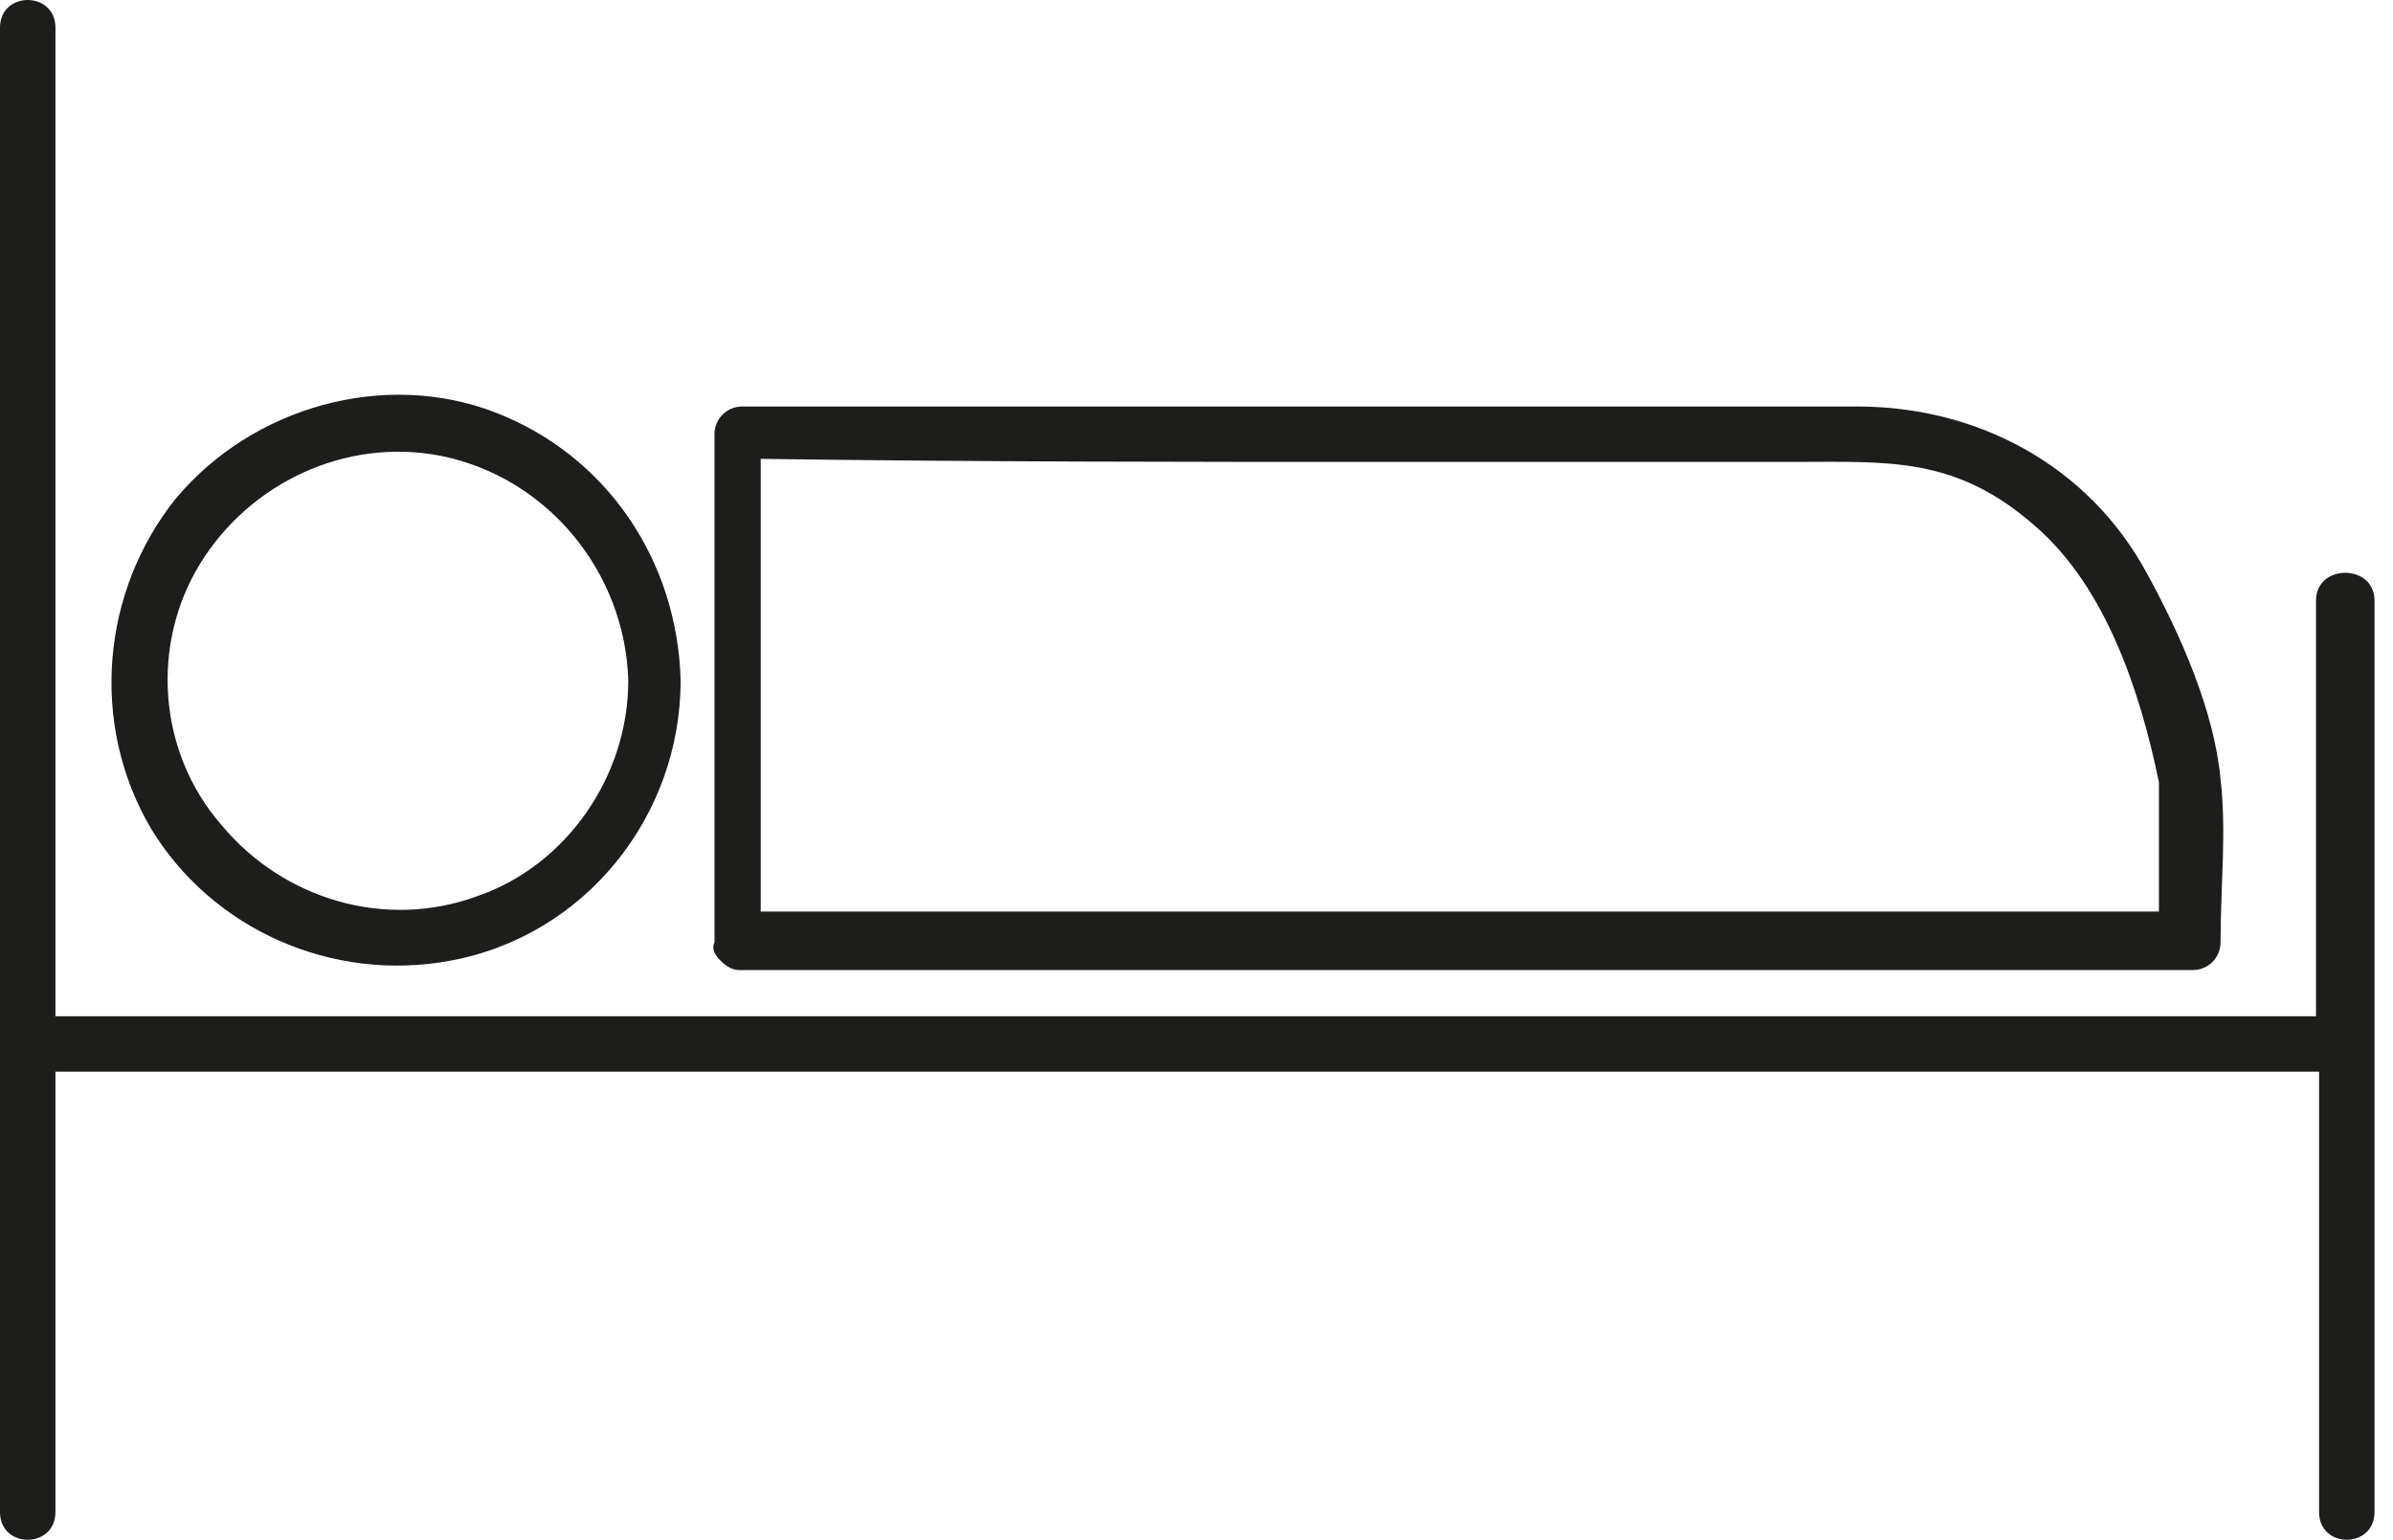 <?xml version="1.0" encoding="utf-8"?>
<!-- Generator: Adobe Illustrator 26.4.1, SVG Export Plug-In . SVG Version: 6.00 Build 0)  -->
<svg version="1.1" id="Ebene_1" xmlns="http://www.w3.org/2000/svg" xmlns:xlink="http://www.w3.org/1999/xlink" x="0px" y="0px"
	 viewBox="0 0 77.7 50" style="enable-background:new 0 0 77.7 50;" xml:space="preserve">
<style type="text/css">
	.st0{fill:#1D1D1B;}
</style>
<g>
	<path class="st0" d="M75.2,19.5c0,4.5,0,9,0,13.5c-8.2,0-16.4,0-24.5,0c-13.4,0-26.8,0-40.3,0c-2.9,0-5.8,0-8.6,0
		c0-0.1,0-0.1,0-0.2c0-8.7,0-17.3,0-26c0-2,0-4,0-5.9c0-1.2-1.8-1.2-1.8,0c0,5.4,0,10.9,0,16.3c0,8.7,0,17.3,0,26c0,2,0,4,0,5.9
		c0,1.2,1.8,1.2,1.8,0c0-4.8,0-9.5,0-14.3c8.3,0,16.5,0,24.8,0c13.4,0,26.8,0,40.3,0c2.8,0,5.6,0,8.4,0c0,3.5,0,7,0,10.6
		c0,1.2,0,2.5,0,3.7c0,1.2,1.8,1.2,1.8,0c0-8.6,0-17.3,0-25.9c0-1.2,0-2.5,0-3.7C77.1,18.3,75.2,18.3,75.2,19.5z"/>
	<path class="st0" d="M23.4,31.2C23.4,31.3,23.4,31.3,23.4,31.2c0.2,0.2,0.4,0.3,0.6,0.3c5.3,0,10.6,0,15.9,0c8.5,0,16.9,0,25.4,0
		c2,0,3.9,0,5.9,0c0.5,0,0.9-0.4,0.9-0.9c0-1.8,0.2-3.6,0-5.3c-0.2-2.2-1.3-4.7-2.4-6.7c-1.9-3.5-5.5-5.4-9.4-5.4
		c-9.1,0-18.2,0-27.3,0c-3,0-6,0-8.9,0c-0.5,0-0.9,0.4-0.9,0.9c0,5.5,0,11,0,16.5C23.1,30.8,23.2,31,23.4,31.2
		C23.3,31.2,23.3,31.2,23.4,31.2z M45.2,15c4.3,0,8.7,0,13,0c3.1,0,5.3-0.2,7.9,2.1c2.3,2,3.4,5.4,4,8.3c0,0,0,0,0,0
		c0,0.1,0,0.2,0,0.3c0,0.6,0,1.2,0,1.8c0,0.7,0,1.4,0,2.1c-5,0-10,0-15,0c-8.5,0-16.9,0-25.4,0c-1.7,0-3.3,0-5,0c0-4.9,0-9.8,0-14.7
		C31.7,15,38.5,15,45.2,15z"/>
	<path class="st0" d="M14.6,31.2c4.4-0.8,7.5-4.7,7.5-9.1c-0.1-3.9-2.4-7.3-6-8.7c-3.6-1.4-7.9-0.2-10.4,2.8
		c-2.4,3-2.8,7.3-0.8,10.7C6.9,30.2,10.8,31.9,14.6,31.2z M6.5,18.3c1.6-2.6,4.7-4.1,7.8-3.5c3.5,0.7,6,3.8,6.1,7.3c0,3.1-2,6-4.9,7
		c-3,1.1-6.3,0.1-8.3-2.3C5.1,24.4,4.9,20.9,6.5,18.3z"/>
</g>
</svg>
